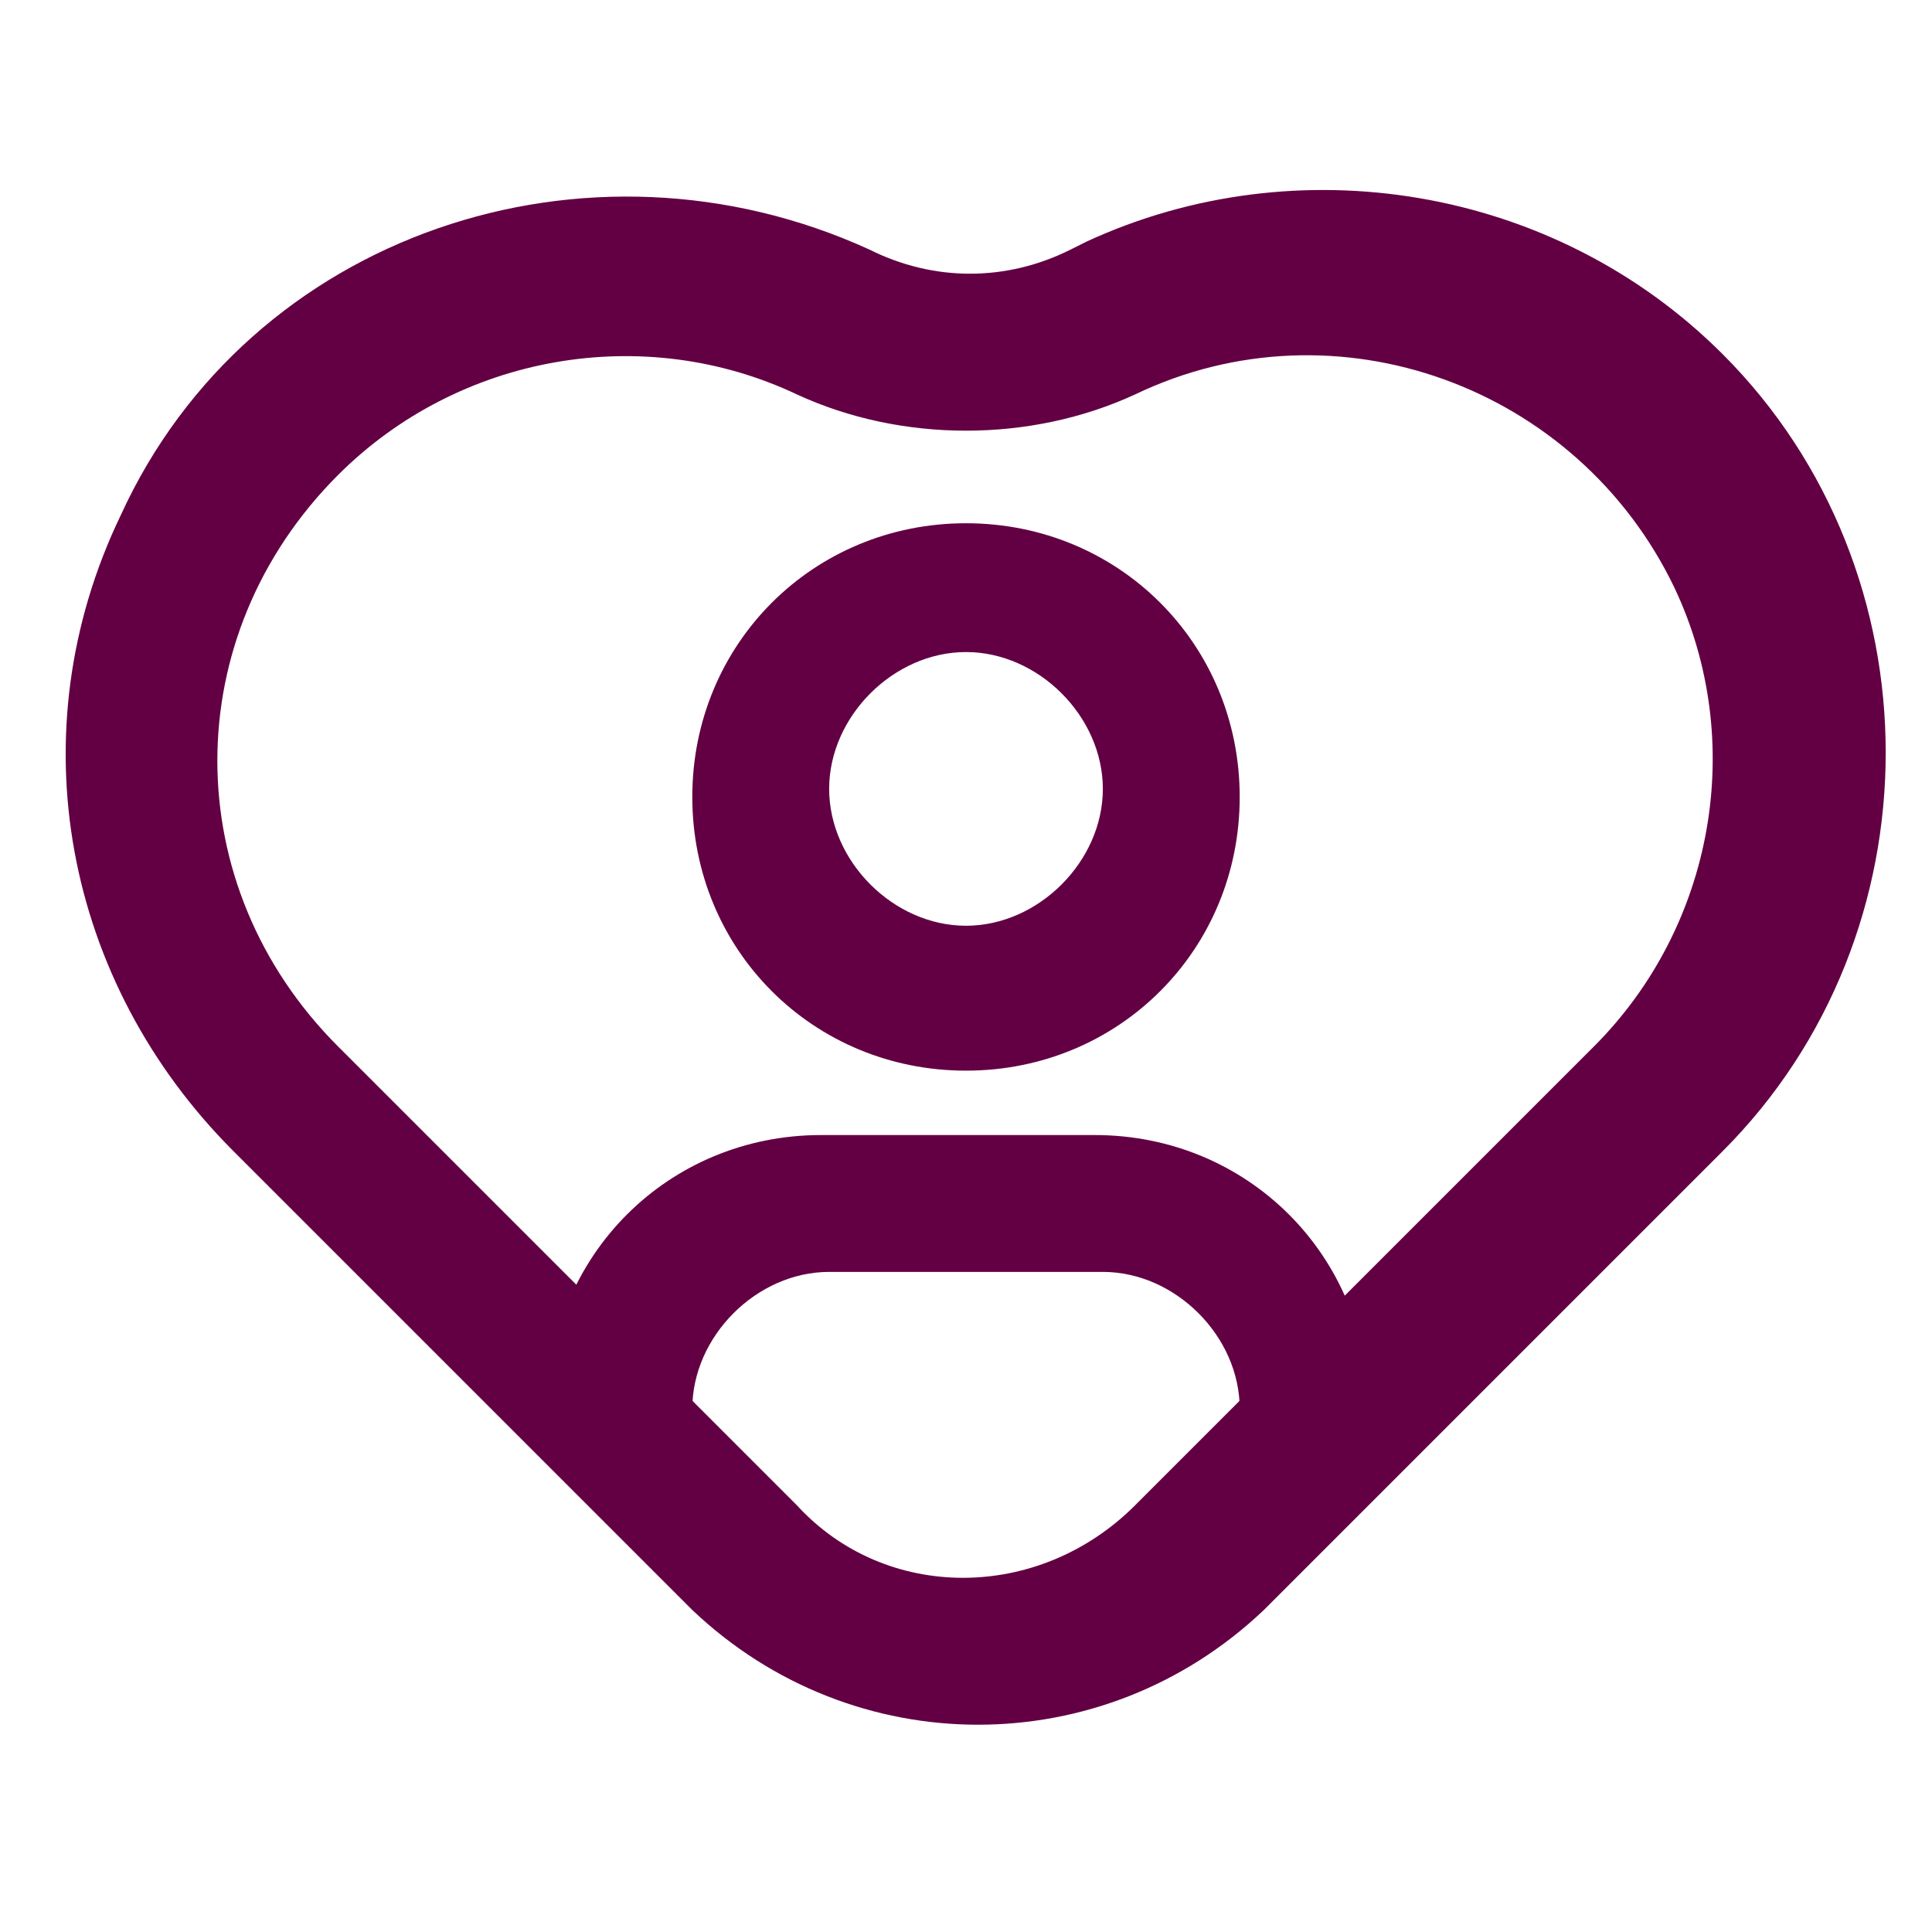 <?xml version="1.0" encoding="UTF-8"?>
<svg id="Layer_5" xmlns="http://www.w3.org/2000/svg" version="1.1" viewBox="0 0 24 24">
  <!-- Generator: Adobe Illustrator 29.3.0, SVG Export Plug-In . SVG Version: 2.1.0 Build 146)  -->
  <defs>
    <style>
      .st0 {
        fill: #630043;
      }
    </style>
  </defs>
  <path class="st0" d="M13.3,3.1c-.8.4-1.7.4-2.5,0-3.5-1.6-7.7-.2-9.3,3.3-1.3,2.7-.7,5.8,1.4,7.9l5.7,5.7c2,1.9,5.1,1.9,7.1,0l5.7-5.7c2.7-2.7,2.7-7.2,0-9.9-2.1-2.1-5.3-2.6-7.9-1.4ZM19.8,13l-5.7,5.7c-1.2,1.2-3.1,1.2-4.2,0l-5.7-5.7c-2-2-2-5.1,0-7.1,1.5-1.5,3.8-1.9,5.7-1,1.3.6,2.9.6,4.2,0,2.5-1.2,5.5-.1,6.7,2.4.9,1.9.5,4.2-1,5.7Z"/>
  <g>
    <path class="st0" d="M12,13.3c-1.9,0-3.4-1.5-3.4-3.4s1.5-3.4,3.4-3.4,3.4,1.5,3.4,3.4c0,1.9-1.5,3.4-3.4,3.4ZM12,8.1c-.9,0-1.7.8-1.7,1.7s.8,1.7,1.7,1.7,1.7-.8,1.7-1.7c0-.9-.8-1.7-1.7-1.7Z"/>
    <path class="st0" d="M16.3,18.4c-.5,0-.9-.4-.9-.9,0-.9-.8-1.7-1.7-1.7h-3.4c-.9,0-1.7.8-1.7,1.7,0,.5-.4.9-.9.9s-.9-.4-.9-.9c0-1.9,1.5-3.4,3.4-3.4h3.4c1.9,0,3.4,1.5,3.4,3.4,0,.5-.4.9-.9.9Z"/>
  </g>
</svg>